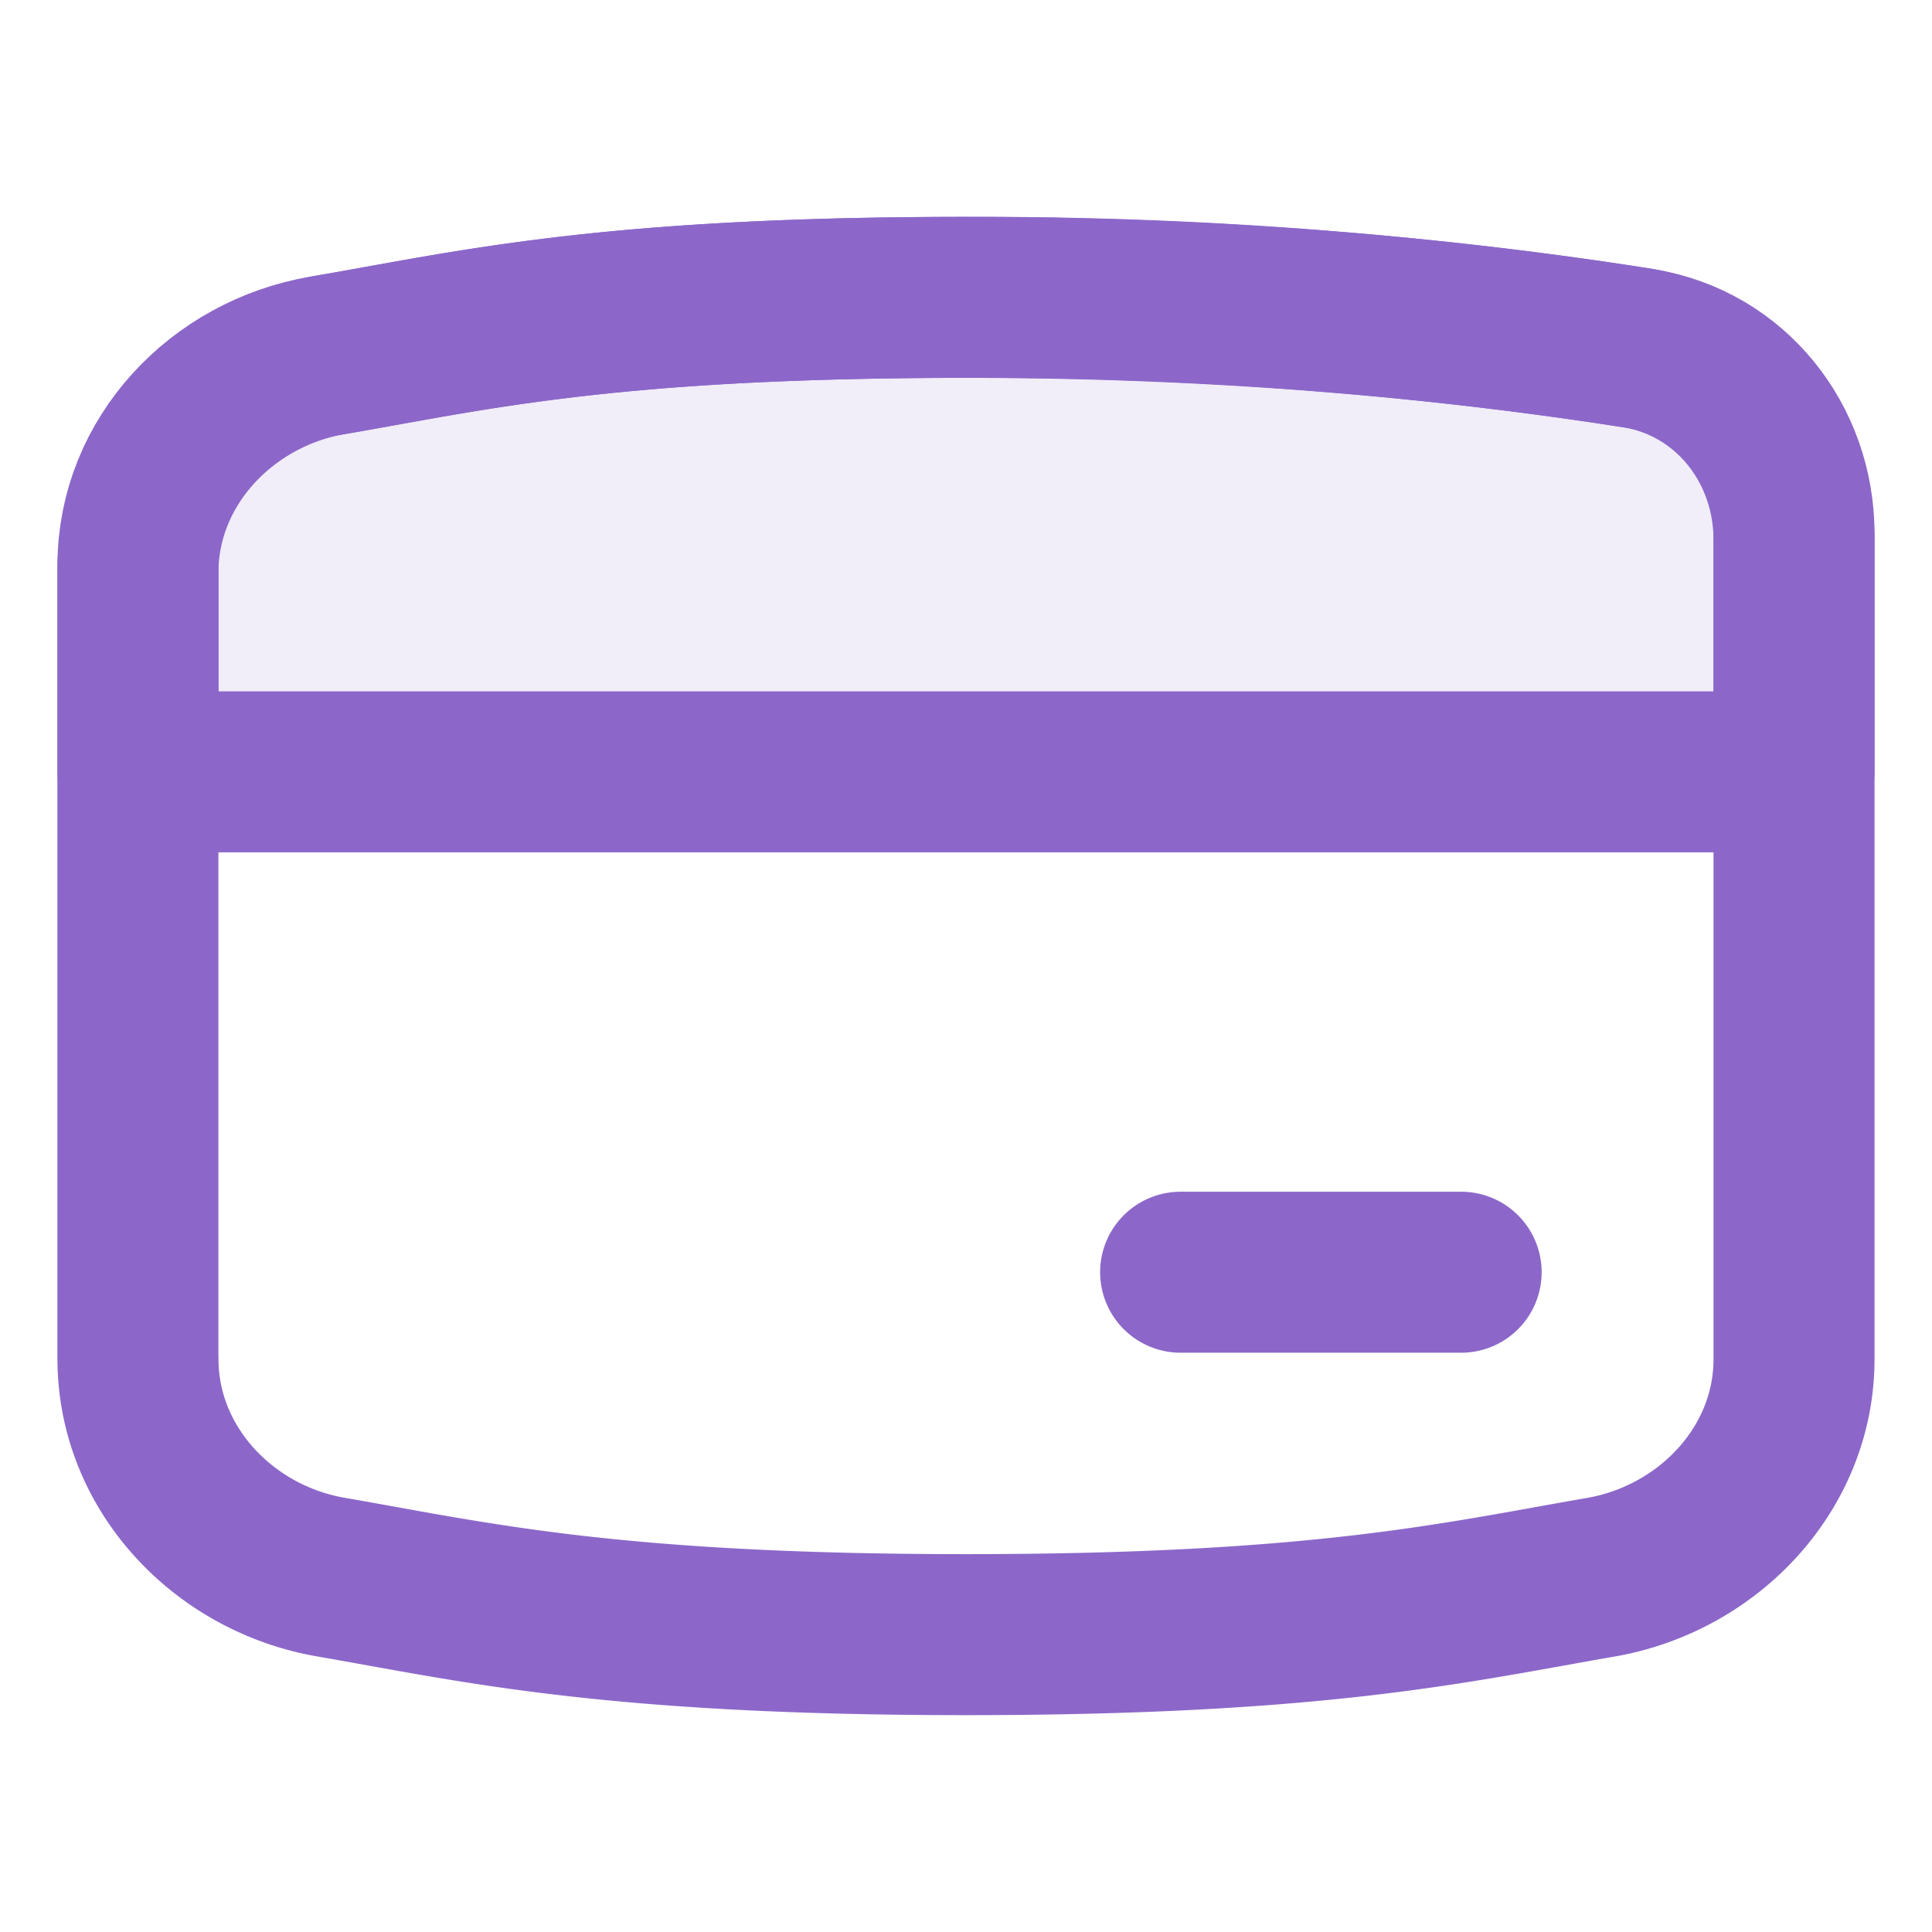 <svg viewBox="0 0 24 24" class="hidden sm:block icon icon-picto-credit-card" height="36" width="36" stroke-width="2" fill="none" role="presentation" xmlns="http://www.w3.org/2000/svg" xmlns:xlink="http://www.w3.org/1999/xlink">
        <path stroke-width="2px" fill="none" stroke-linejoin="round" stroke-linecap="round" stroke="#8C67C9" d="M1.714 16.882c0 1.36 1.063 2.48 2.4 2.71 1.773.307 3.456.714 7.886.714s6.113-.407 7.886-.713c1.337-.232 2.4-1.351 2.4-2.709V6.708c0-1.183-.806-2.203-1.975-2.39A53.325 53.325 0 0 0 12 3.694c-4.43 0-6.114.407-7.887.713-1.337.232-2.4 1.351-2.4 2.709v9.766Z"></path>
        <path stroke-width="2px" stroke-linejoin="round" stroke-linecap="round" stroke="#8C67C9" fill-opacity="0.12" fill="#8C67C9" d="M22.286 9.588H1.714V7.02c0-1.305 1.02-2.378 2.306-2.597.235-.04.466-.08.703-.124 1.584-.288 3.351-.605 7.277-.605 3.69 0 6.617.352 8.39.638 1.12.182 1.896 1.162 1.896 2.297v2.959Z"></path>
        <path stroke-width="2px" fill="none" stroke-linejoin="round" stroke-linecap="round" stroke="#8C67C9" d="M14.666 15.804h3.485"></path>
      </svg>